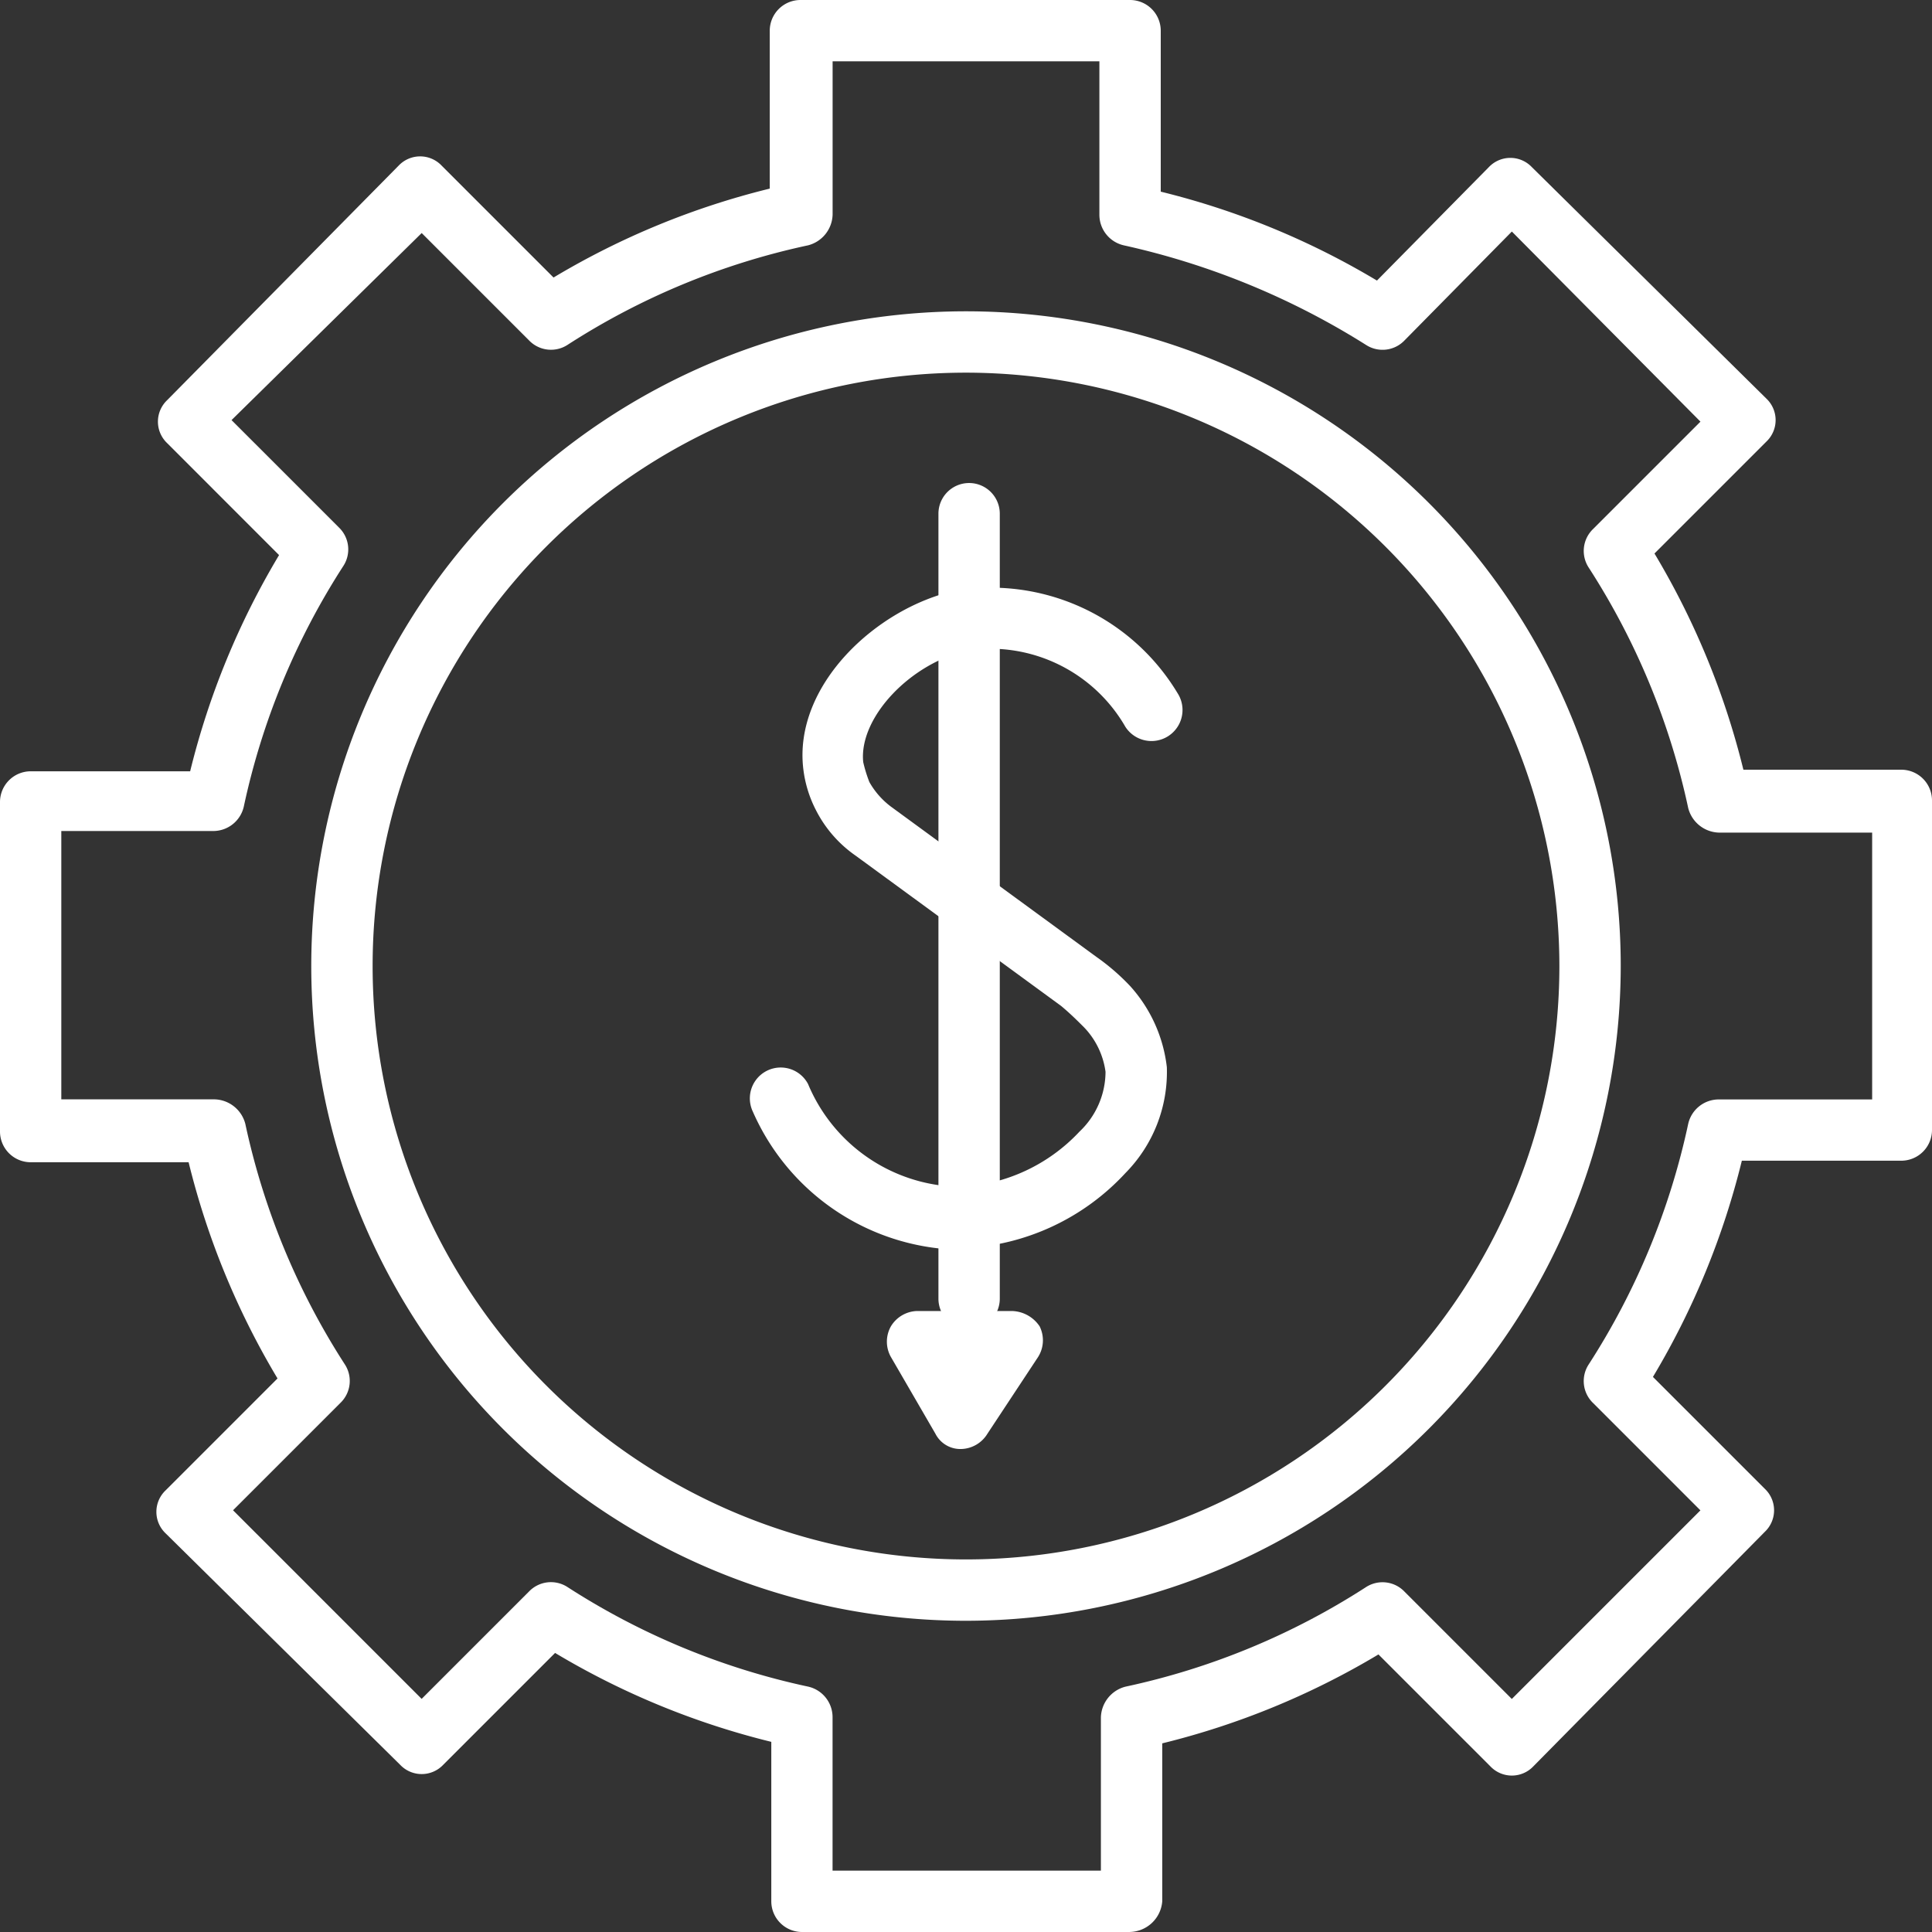 <svg id="reduce_labor_cost" data-name="reduce labor cost" xmlns="http://www.w3.org/2000/svg" xmlns:xlink="http://www.w3.org/1999/xlink" width="45" height="45" viewBox="0 0 45 45">
  <rect x="0" y="0" width="45" height="45" fill="#333333" stroke="none"/>
  <defs>
    <clipPath id="clip-path">
      <rect id="Rectangle_6575" data-name="Rectangle 6575" width="45" height="45" fill="#fff"/>
    </clipPath>
  </defs>
  <g id="Group_2904" data-name="Group 2904" clip-path="url(#clip-path)">
    <path id="Path_2414" data-name="Path 2414" d="M26.321,45H18.679a.716.716,0,0,1-.714-.714V40.571A18.272,18.272,0,0,1,12.929,38.5l-2.607,2.607a.69.69,0,0,1-1,0L3.857,35.714a.69.69,0,0,1,0-1l2.607-2.607a18.271,18.271,0,0,1-2.071-5.036H.714A.716.716,0,0,1,0,26.357V18.679a.716.716,0,0,1,.714-.714H4.429A18.272,18.272,0,0,1,6.5,12.929L3.893,10.321a.69.69,0,0,1,0-1L9.286,3.857a.69.69,0,0,1,1,0l2.607,2.607a18.271,18.271,0,0,1,5.036-2.071V.714A.716.716,0,0,1,18.643,0h7.679a.716.716,0,0,1,.714.714v3.75a18.272,18.272,0,0,1,5.036,2.071l2.607-2.643a.69.69,0,0,1,1,0l5.464,5.393a.69.69,0,0,1,0,1l-2.607,2.607a18.271,18.271,0,0,1,2.071,5.036h3.679a.716.716,0,0,1,.714.714v7.679a.716.716,0,0,1-.714.714H40.571A18.272,18.272,0,0,1,38.5,32.071l2.607,2.607a.69.69,0,0,1,0,1l-5.393,5.464a.69.69,0,0,1-1,0l-2.607-2.607a18.271,18.271,0,0,1-5.036,2.071v3.679a.773.773,0,0,1-.75.714Zm-6.929-1.429h6.25V40a.761.761,0,0,1,.571-.714,16.812,16.812,0,0,0,5.607-2.321.708.708,0,0,1,.893.107l2.5,2.5,4.393-4.393-2.5-2.5A.708.708,0,0,1,37,31.786a16.813,16.813,0,0,0,2.321-5.607.73.73,0,0,1,.714-.571h3.571V19.393H40.036a.761.761,0,0,1-.714-.571A16.812,16.812,0,0,0,37,13.214a.708.708,0,0,1,.107-.893l2.5-2.5L35.214,5.393l-2.5,2.536a.708.708,0,0,1-.893.107,17.782,17.782,0,0,0-5.643-2.321A.73.73,0,0,1,25.607,5V1.428H19.393V5a.761.761,0,0,1-.571.714,16.812,16.812,0,0,0-5.607,2.321.708.708,0,0,1-.893-.107l-2.5-2.5L5.393,9.785l2.5,2.5A.708.708,0,0,1,8,13.178a16.813,16.813,0,0,0-2.321,5.607.73.73,0,0,1-.714.571H1.428v6.25H5a.761.761,0,0,1,.714.571,16.812,16.812,0,0,0,2.321,5.607.708.708,0,0,1-.107.893l-2.5,2.5,4.393,4.393,2.5-2.5a.708.708,0,0,1,.893-.107,16.813,16.813,0,0,0,5.607,2.321.73.73,0,0,1,.571.714Z" fill="#fff"/>
    <path id="Path_2415" data-name="Path 2415" d="M104.068,119.32a15.25,15.25,0,1,1,15.25-15.25,15.265,15.265,0,0,1-15.25,15.25m0-29.071a13.821,13.821,0,1,0,13.821,13.821,13.832,13.832,0,0,0-13.821-13.821" transform="translate(-81.568 -81.569)" fill="#fff"/>
    <path id="Path_2416" data-name="Path 2416" d="M218.705,182.825a5.377,5.377,0,0,1-4.75-3.214.719.719,0,0,1,1.286-.643,3.893,3.893,0,0,0,3.571,2.393,4.069,4.069,0,0,0,2.75-1.286,1.928,1.928,0,0,0,.607-1.393,1.851,1.851,0,0,0-.5-1.036c-.143-.143-.321-.321-.536-.5l-4.786-3.5a2.877,2.877,0,0,1-.929-1.071,2.806,2.806,0,0,1-.286-.928c-.25-1.964,1.714-3.786,3.571-4.179a5.072,5.072,0,0,1,5.143,2.393.723.723,0,0,1-1.214.786,3.631,3.631,0,0,0-3.643-1.786c-1.357.286-2.571,1.571-2.464,2.607a3.309,3.309,0,0,0,.143.464,1.86,1.86,0,0,0,.5.571l4.786,3.5a5.13,5.13,0,0,1,.786.679,3.391,3.391,0,0,1,.857,1.893,3.348,3.348,0,0,1-.964,2.464,5.453,5.453,0,0,1-3.75,1.75.322.322,0,0,1-.179.036Z" transform="translate(-196.419 -153.717)" fill="#fff"/>
    <path id="Path_2417" data-name="Path 2417" d="M268.472,157.534a.716.716,0,0,1-.714-.714V138.534a.714.714,0,1,1,1.429,0V156.82a.716.716,0,0,1-.714.714" transform="translate(-245.9 -126.569)" fill="#fff"/>
    <path id="Path_2418" data-name="Path 2418" d="M254.776,377.279a.651.651,0,0,1-.607-.357l-1.036-1.786a.727.727,0,0,1,0-.714.737.737,0,0,1,.607-.357h2.214a.8.8,0,0,1,.643.357.729.729,0,0,1-.036.714l-1.179,1.786a.737.737,0,0,1-.607.357Z" transform="translate(-232.382 -343.529)" fill="#fff"/>
  </g>
</svg>
